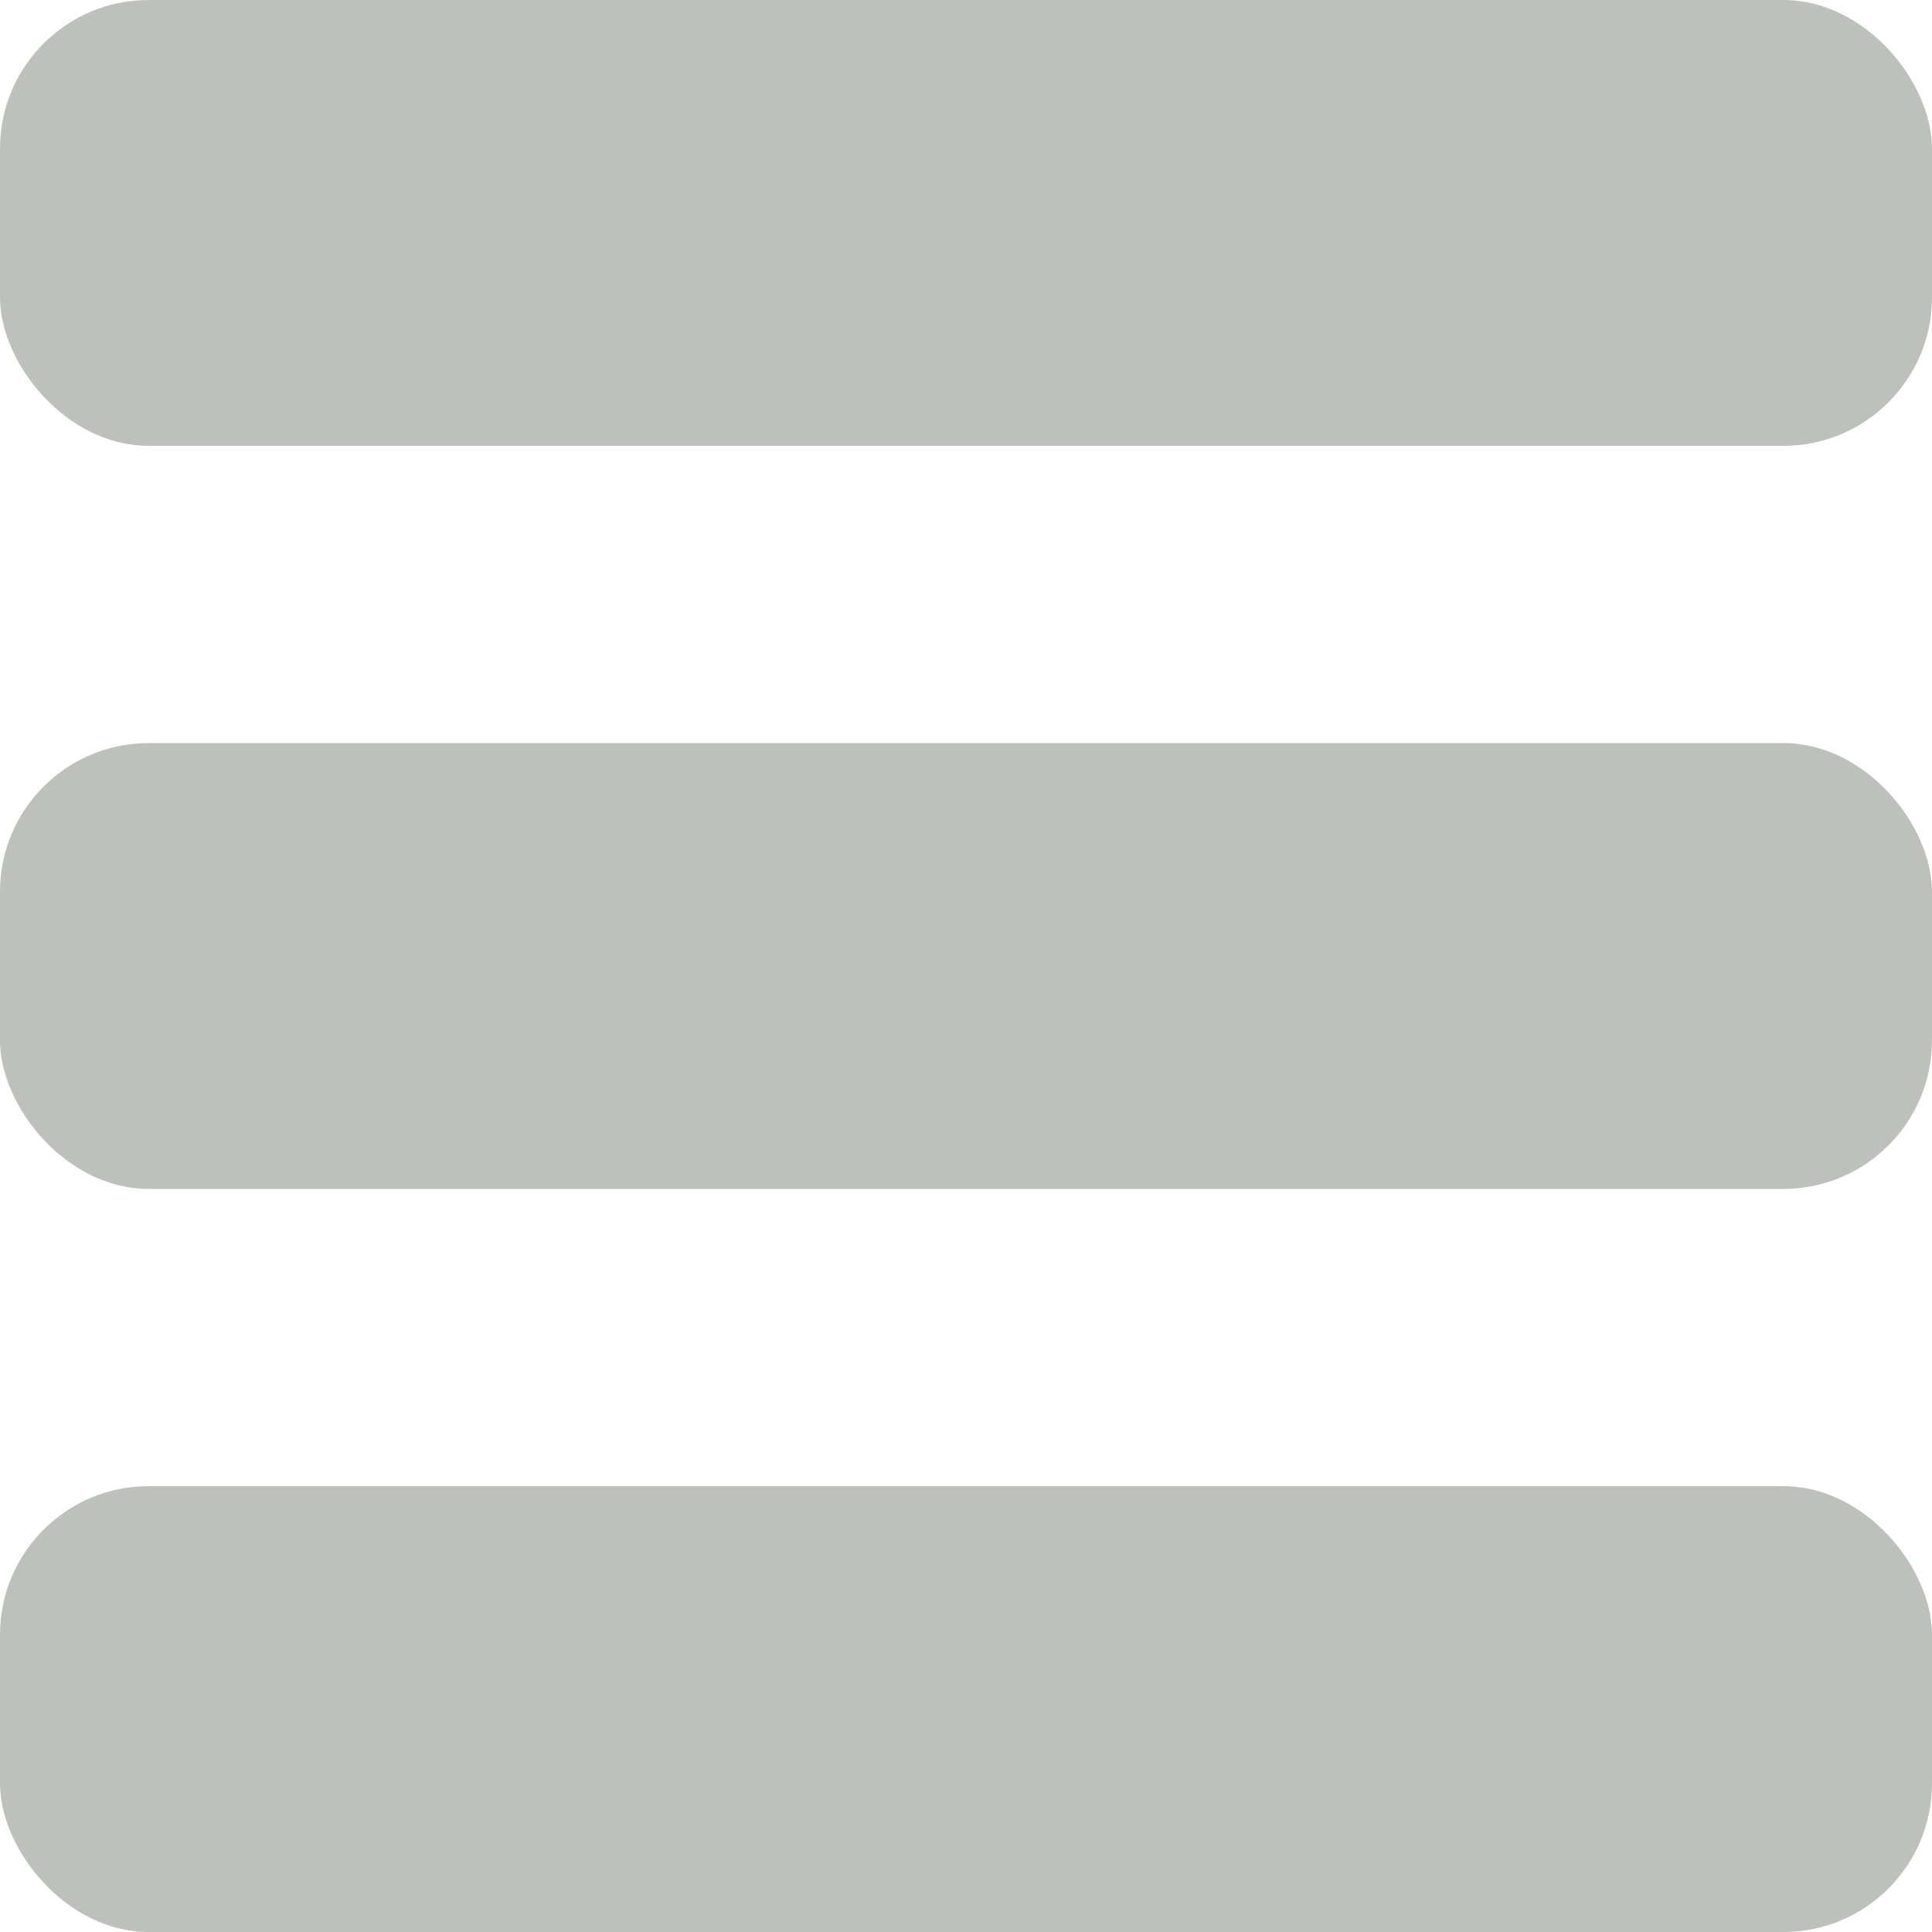 <svg width="13" height="13" viewBox="0 0 13 13" fill="none" xmlns="http://www.w3.org/2000/svg">
<g opacity="0.3">
<rect width="13" height="3" rx="1" fill="#242D1C"/>
<rect y="5" width="13" height="3" rx="1" fill="#242D1C"/>
<rect y="10" width="13" height="3" rx="1" fill="#242D1C"/>
</g>
</svg>
